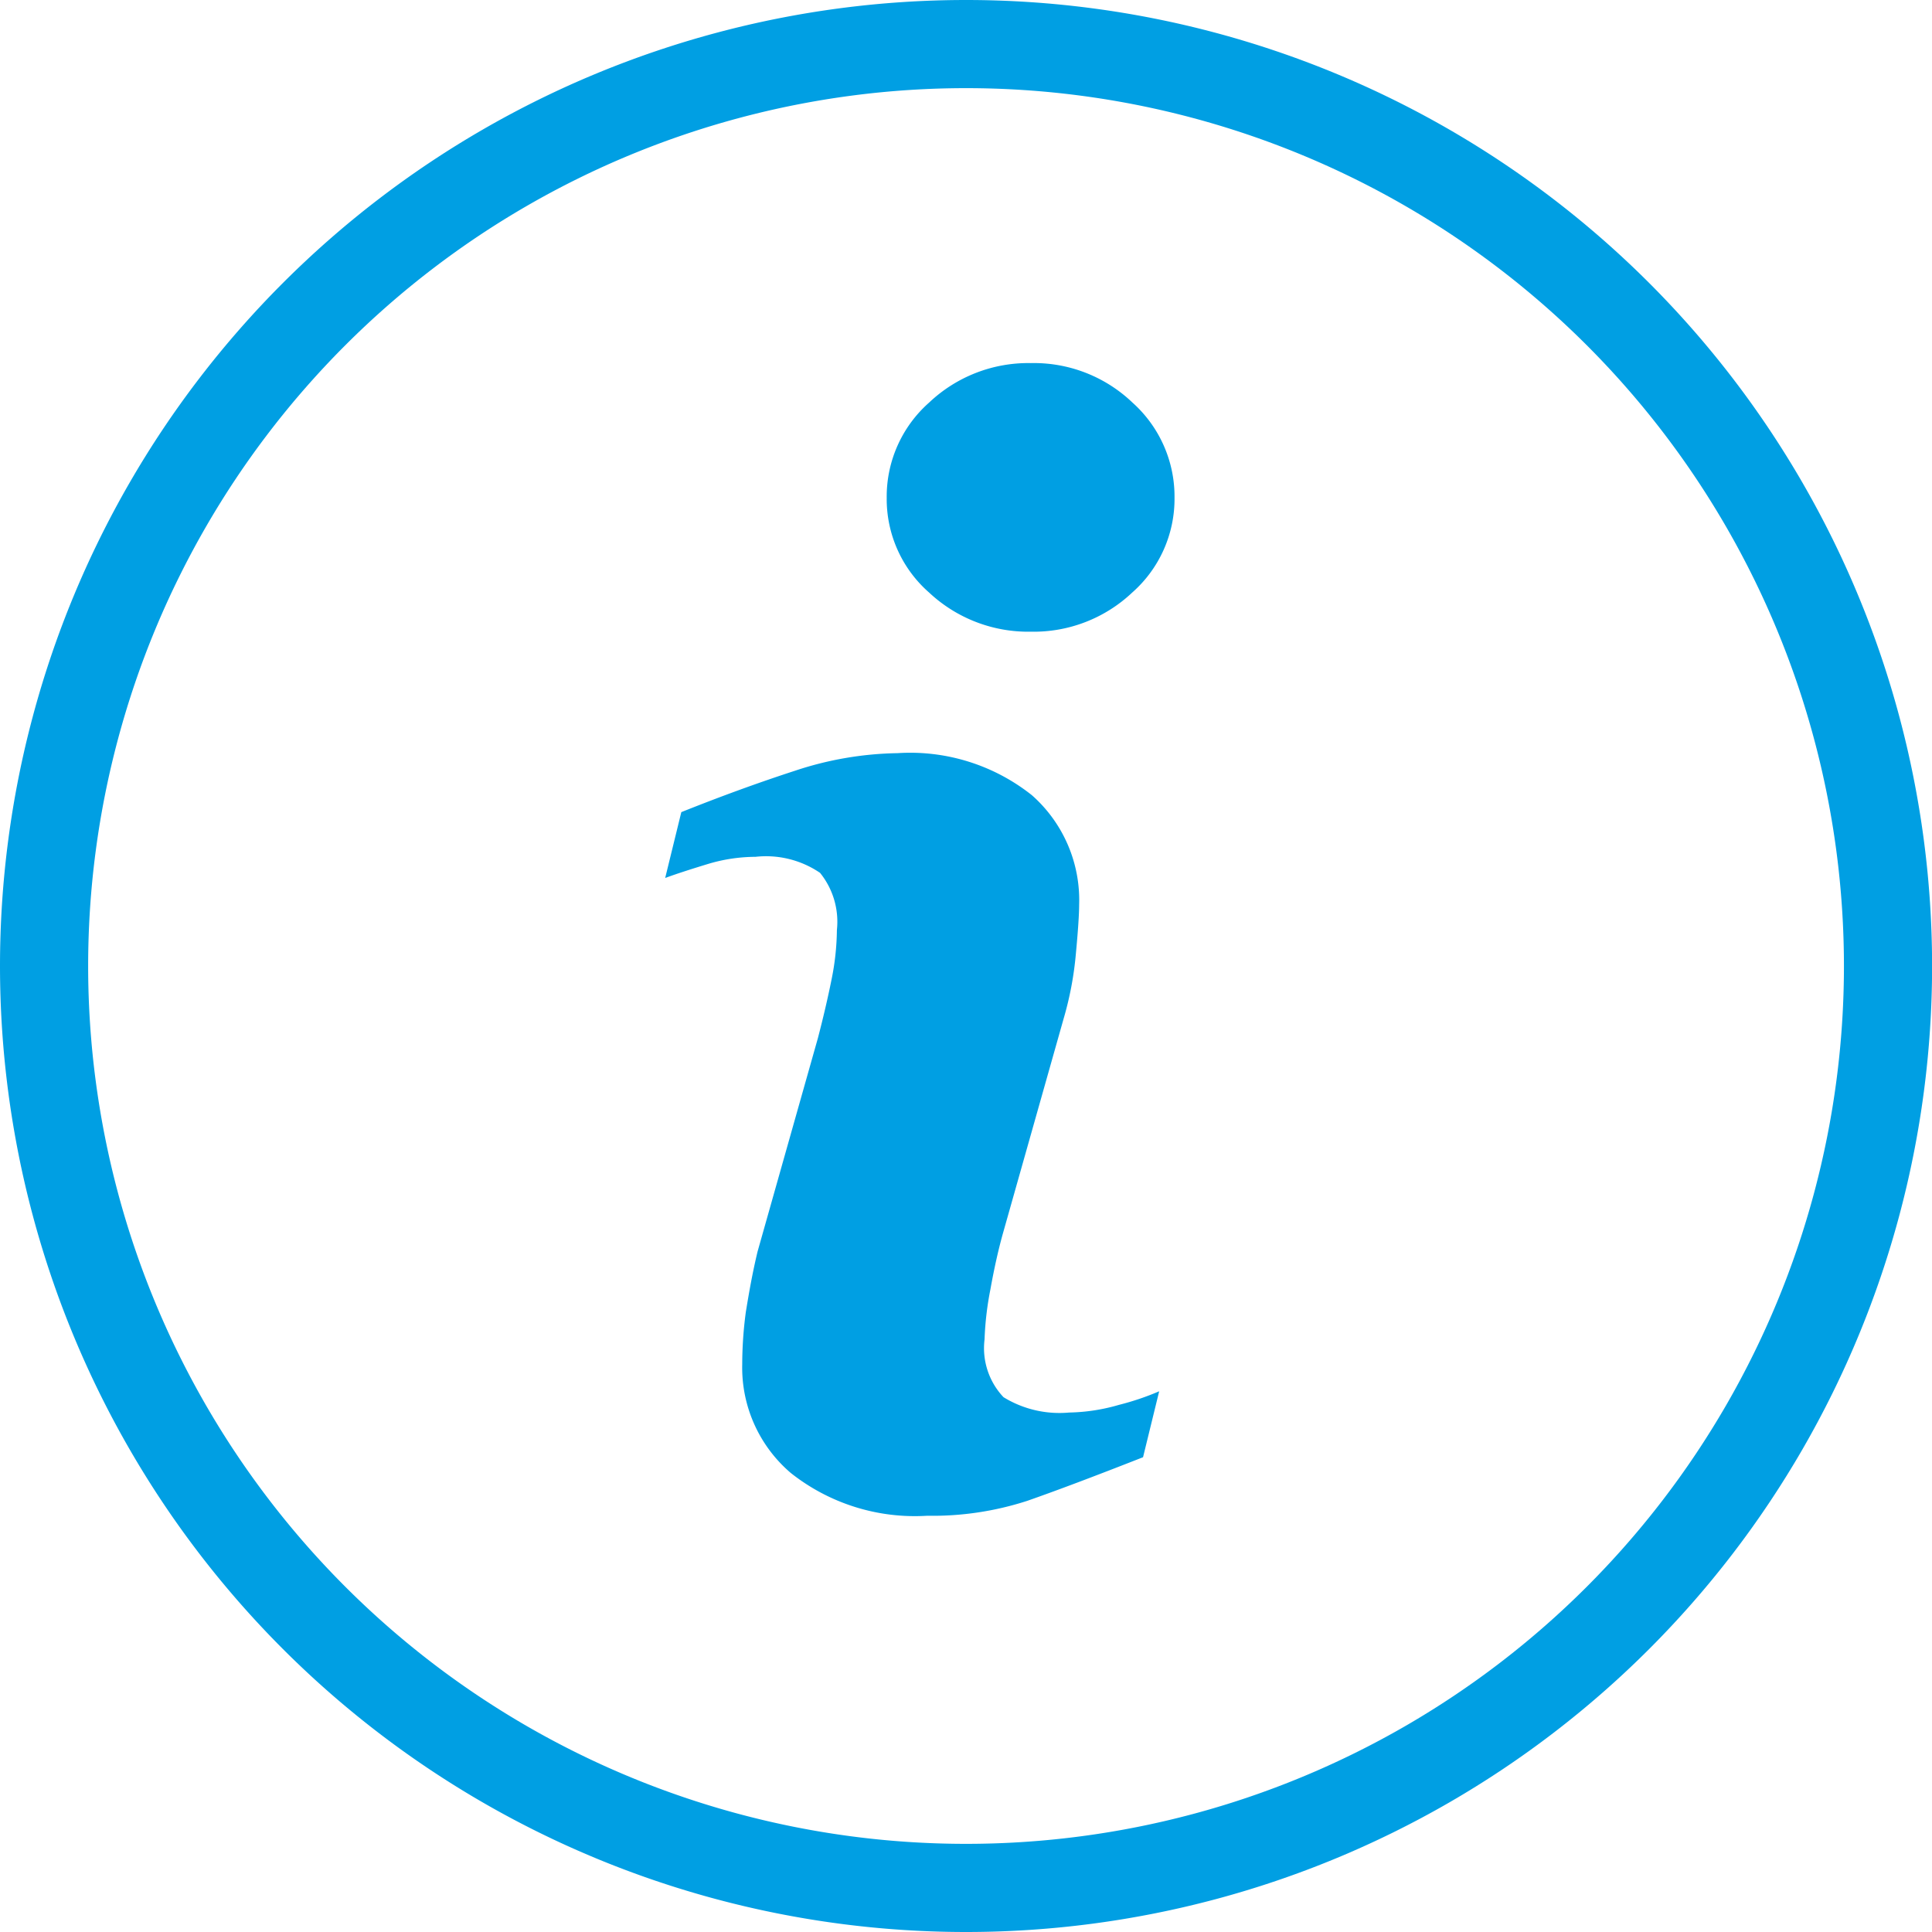 <svg xmlns="http://www.w3.org/2000/svg" xmlns:xlink="http://www.w3.org/1999/xlink" width="21.917" height="21.917" viewBox="0 0 21.917 21.917">
  <defs>
    <clipPath id="clip-path">
      <path id="Path_24" data-name="Path 24" d="M0,0H21.917V-21.917H0Z" fill="none"/>
    </clipPath>
  </defs>
  <g id="info" transform="translate(0 21.917)">
    <g id="Group_64" data-name="Group 64" clip-path="url(#clip-path)">
      <g id="Group_62" data-name="Group 62" transform="translate(10.959 -0.5)">
        <path id="Path_22" data-name="Path 22" d="M0,0A10.459,10.459,0,0,0,10.459-10.459,10.459,10.459,0,0,0,0-20.917,10.459,10.459,0,0,0-10.459-10.459,10.459,10.459,0,0,0,0,0Z" fill="none" stroke="#009fe3" stroke-width="1"/>
      </g>
      <g id="Group_63" data-name="Group 63" transform="translate(12.694 -5.98)">
        <path id="Path_23" data-name="Path 23" d="M0,0A2.144,2.144,0,0,1-.564.087,1.212,1.212,0,0,1-1.31-.087a.81.81,0,0,1-.215-.656,3.555,3.555,0,0,1,.066-.565q.067-.374.15-.664l.683-2.416a3.8,3.8,0,0,0,.137-.73c.025-.266.037-.451.037-.556A1.587,1.587,0,0,0-.988-6.916a2.219,2.219,0,0,0-1.525-.477,3.855,3.855,0,0,0-1.164.2q-.615.2-1.288.469l-.183.747c.133-.049.293-.1.479-.157a1.885,1.885,0,0,1,.545-.083,1.089,1.089,0,0,1,.733.182.882.882,0,0,1,.191.648,2.952,2.952,0,0,1-.062.568q-.063.312-.154.66L-4.1-1.739c-.061.254-.1.483-.133.685a4.48,4.48,0,0,0-.041.593A1.571,1.571,0,0,0-3.724.772a2.265,2.265,0,0,0,1.548.486,3.48,3.48,0,0,0,1.138-.17Q-.549.917.273.594L.456-.154A3.02,3.02,0,0,1,0,0M.153-11.37A1.618,1.618,0,0,0-1-11.818a1.634,1.634,0,0,0-1.154.448,1.423,1.423,0,0,0-.481,1.08,1.41,1.41,0,0,0,.481,1.075A1.644,1.644,0,0,0-1-8.771a1.627,1.627,0,0,0,1.15-.444A1.416,1.416,0,0,0,.63-10.29a1.43,1.43,0,0,0-.477-1.08" fill="#009fe3"/>
      </g>
    </g>
  </g>
</svg>
